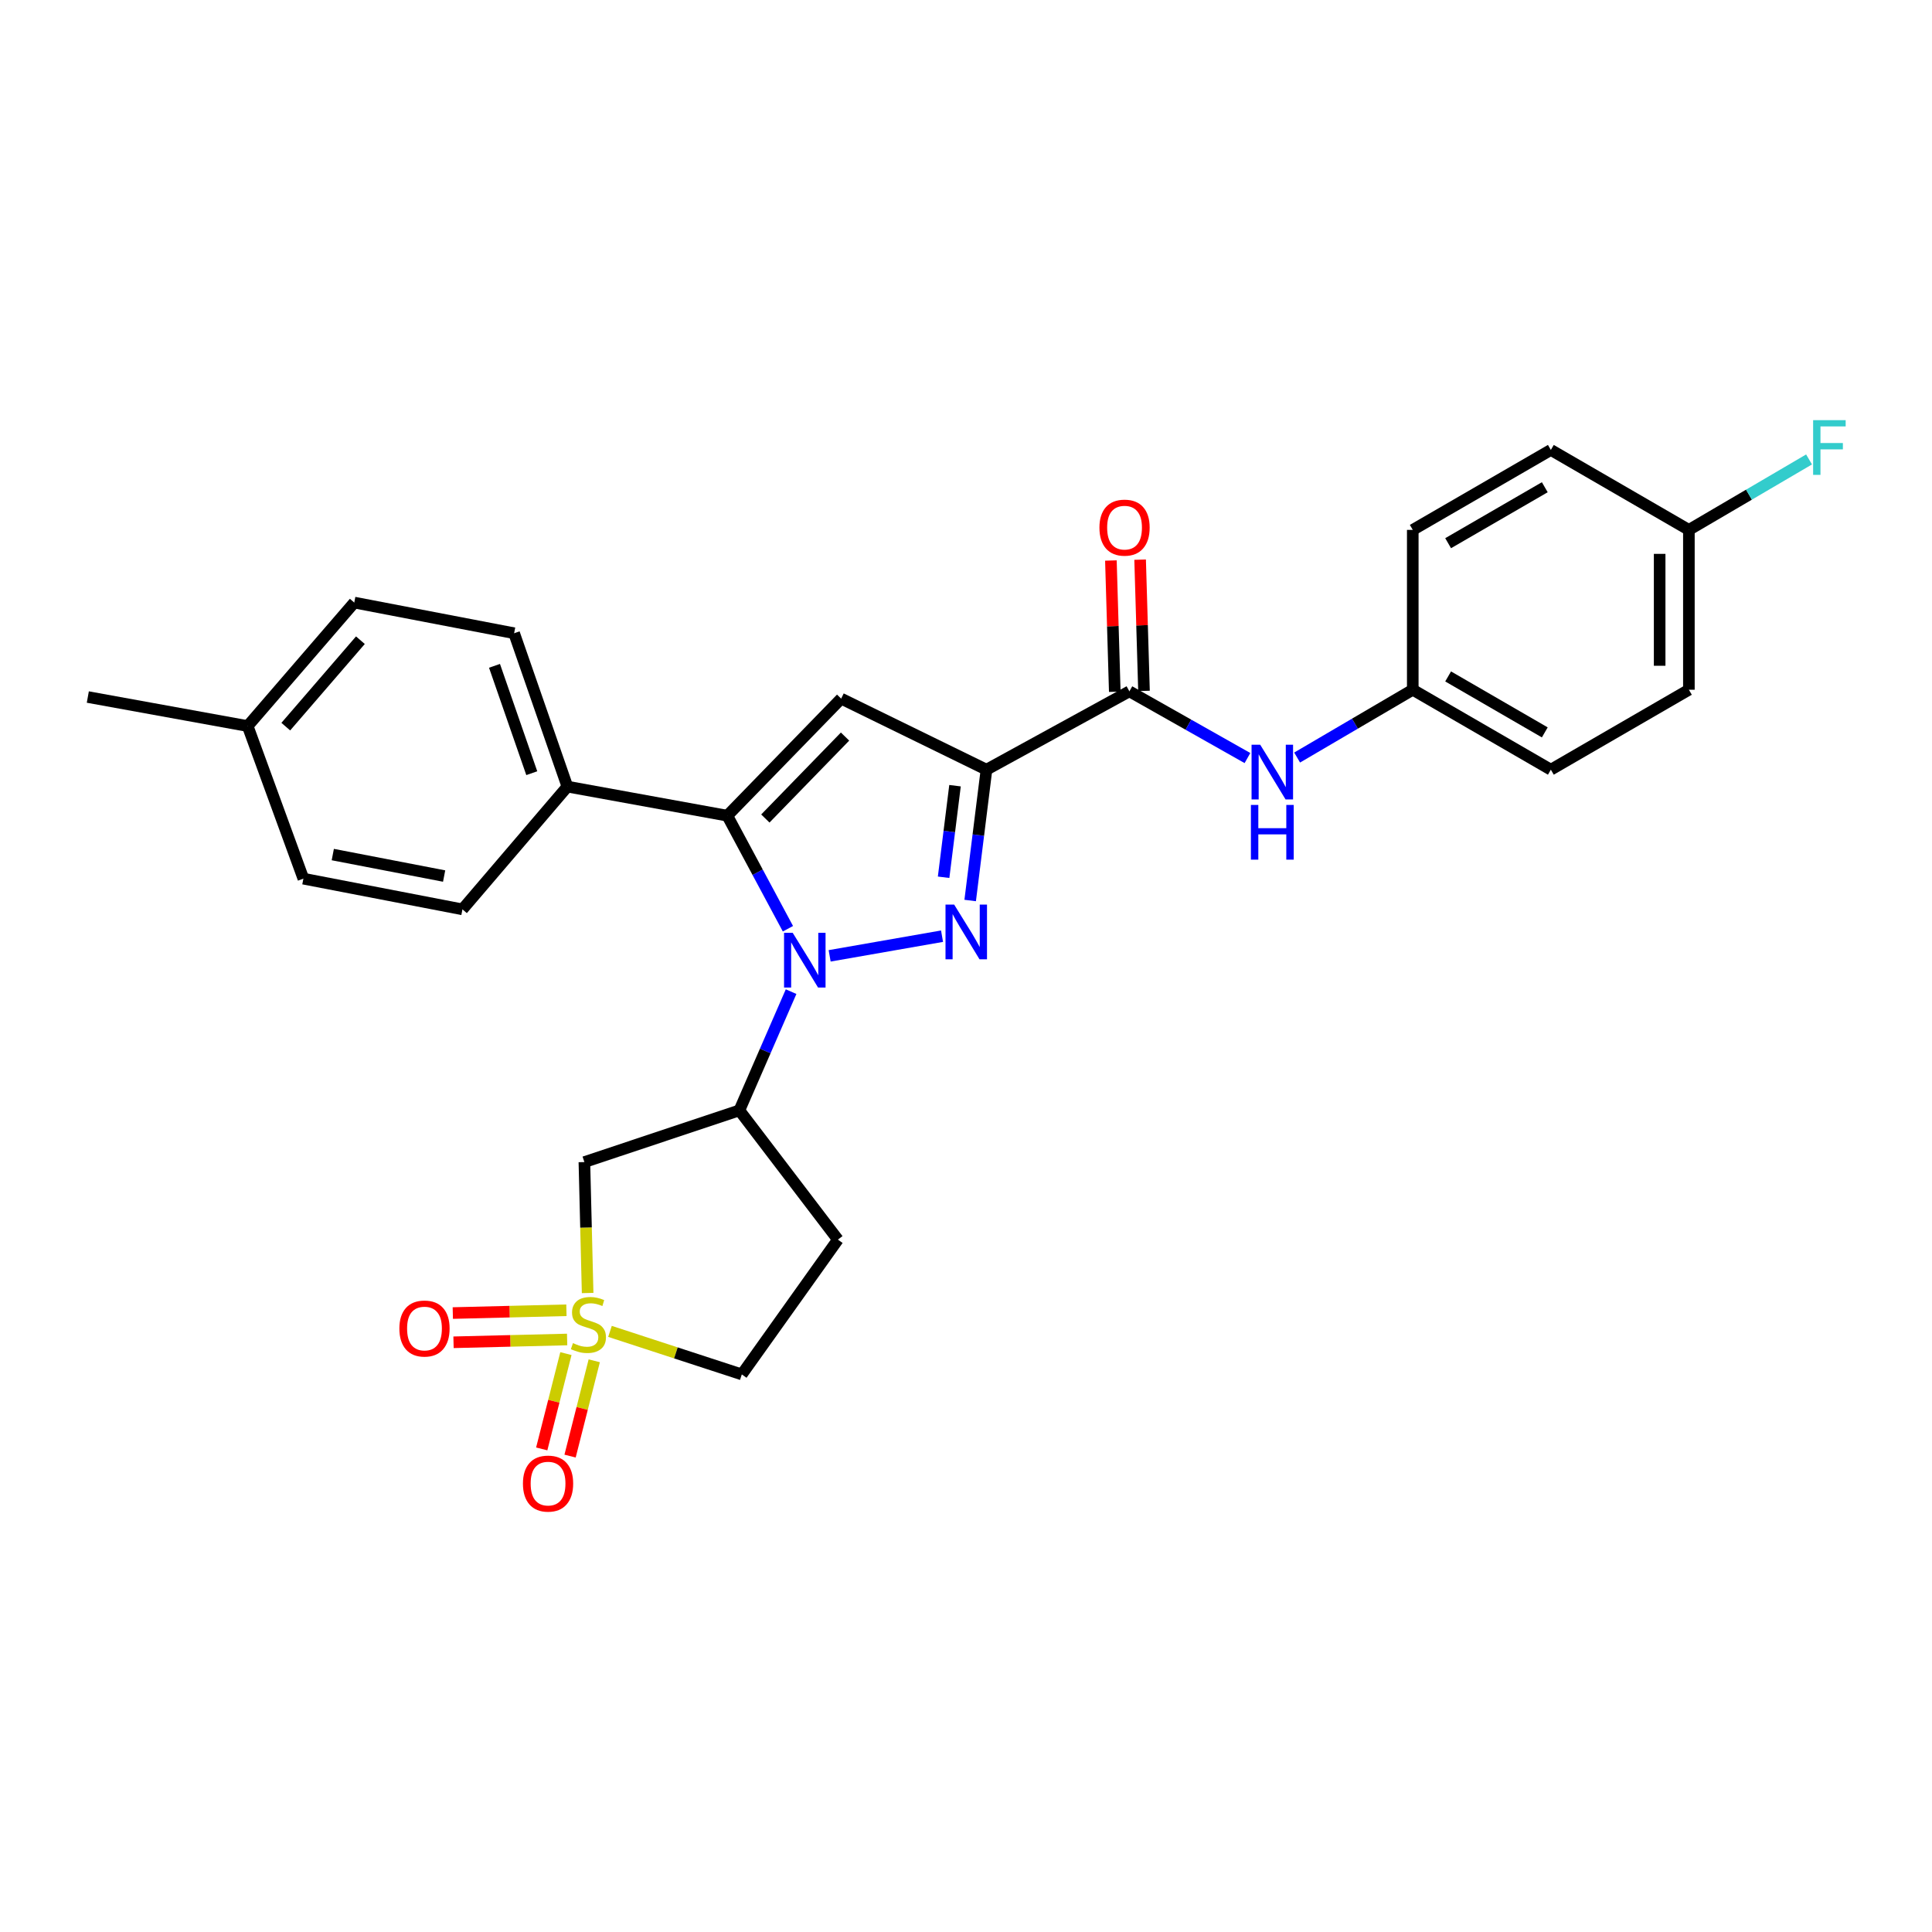 <?xml version='1.0' encoding='iso-8859-1'?>
<svg version='1.1' baseProfile='full'
              xmlns='http://www.w3.org/2000/svg'
                      xmlns:rdkit='http://www.rdkit.org/xml'
                      xmlns:xlink='http://www.w3.org/1999/xlink'
                  xml:space='preserve'
width='1000px' height='1000px' viewBox='0 0 1000 1000'>
<!-- END OF HEADER -->
<rect style='opacity:1.0;fill:#FFFFFF;stroke:none' width='1000' height='1000' x='0' y='0'> </rect>
<path class='bond-0' d='M 429.424,494.745 L 487.598,484.569' style='fill:none;fill-rule:evenodd;stroke:#0000FF;stroke-width:6px;stroke-linecap:butt;stroke-linejoin:miter;stroke-opacity:1' />
<path class='bond-3' d='M 407.832,480.713 L 392.143,451.458' style='fill:none;fill-rule:evenodd;stroke:#0000FF;stroke-width:6px;stroke-linecap:butt;stroke-linejoin:miter;stroke-opacity:1' />
<path class='bond-3' d='M 392.143,451.458 L 376.455,422.202' style='fill:none;fill-rule:evenodd;stroke:#000000;stroke-width:6px;stroke-linecap:butt;stroke-linejoin:miter;stroke-opacity:1' />
<path class='bond-5' d='M 409.469,513.275 L 396.081,544.003' style='fill:none;fill-rule:evenodd;stroke:#0000FF;stroke-width:6px;stroke-linecap:butt;stroke-linejoin:miter;stroke-opacity:1' />
<path class='bond-5' d='M 396.081,544.003 L 382.693,574.731' style='fill:none;fill-rule:evenodd;stroke:#000000;stroke-width:6px;stroke-linecap:butt;stroke-linejoin:miter;stroke-opacity:1' />
<path class='bond-1' d='M 502.161,466.1 L 506.38,432.243' style='fill:none;fill-rule:evenodd;stroke:#0000FF;stroke-width:6px;stroke-linecap:butt;stroke-linejoin:miter;stroke-opacity:1' />
<path class='bond-1' d='M 506.38,432.243 L 510.599,398.386' style='fill:none;fill-rule:evenodd;stroke:#000000;stroke-width:6px;stroke-linecap:butt;stroke-linejoin:miter;stroke-opacity:1' />
<path class='bond-1' d='M 488.411,454.072 L 491.364,430.372' style='fill:none;fill-rule:evenodd;stroke:#0000FF;stroke-width:6px;stroke-linecap:butt;stroke-linejoin:miter;stroke-opacity:1' />
<path class='bond-1' d='M 491.364,430.372 L 494.317,406.672' style='fill:none;fill-rule:evenodd;stroke:#000000;stroke-width:6px;stroke-linecap:butt;stroke-linejoin:miter;stroke-opacity:1' />
<path class='bond-6' d='M 510.599,398.386 L 584.568,357.833' style='fill:none;fill-rule:evenodd;stroke:#000000;stroke-width:6px;stroke-linecap:butt;stroke-linejoin:miter;stroke-opacity:1' />
<path class='bond-28' d='M 510.599,398.386 L 435.385,361.607' style='fill:none;fill-rule:evenodd;stroke:#000000;stroke-width:6px;stroke-linecap:butt;stroke-linejoin:miter;stroke-opacity:1' />
<path class='bond-2' d='M 304.159,669.259 L 303.318,635.374' style='fill:none;fill-rule:evenodd;stroke:#CCCC00;stroke-width:6px;stroke-linecap:butt;stroke-linejoin:miter;stroke-opacity:1' />
<path class='bond-2' d='M 303.318,635.374 L 302.477,601.489' style='fill:none;fill-rule:evenodd;stroke:#000000;stroke-width:6px;stroke-linecap:butt;stroke-linejoin:miter;stroke-opacity:1' />
<path class='bond-10' d='M 293.174,678.191 L 263.772,678.913' style='fill:none;fill-rule:evenodd;stroke:#CCCC00;stroke-width:6px;stroke-linecap:butt;stroke-linejoin:miter;stroke-opacity:1' />
<path class='bond-10' d='M 263.772,678.913 L 234.37,679.635' style='fill:none;fill-rule:evenodd;stroke:#FF0000;stroke-width:6px;stroke-linecap:butt;stroke-linejoin:miter;stroke-opacity:1' />
<path class='bond-10' d='M 293.546,693.318 L 264.144,694.04' style='fill:none;fill-rule:evenodd;stroke:#CCCC00;stroke-width:6px;stroke-linecap:butt;stroke-linejoin:miter;stroke-opacity:1' />
<path class='bond-10' d='M 264.144,694.04 L 234.742,694.763' style='fill:none;fill-rule:evenodd;stroke:#FF0000;stroke-width:6px;stroke-linecap:butt;stroke-linejoin:miter;stroke-opacity:1' />
<path class='bond-11' d='M 292.915,700.622 L 286.657,725.289' style='fill:none;fill-rule:evenodd;stroke:#CCCC00;stroke-width:6px;stroke-linecap:butt;stroke-linejoin:miter;stroke-opacity:1' />
<path class='bond-11' d='M 286.657,725.289 L 280.399,749.956' style='fill:none;fill-rule:evenodd;stroke:#FF0000;stroke-width:6px;stroke-linecap:butt;stroke-linejoin:miter;stroke-opacity:1' />
<path class='bond-11' d='M 307.582,704.343 L 301.324,729.01' style='fill:none;fill-rule:evenodd;stroke:#CCCC00;stroke-width:6px;stroke-linecap:butt;stroke-linejoin:miter;stroke-opacity:1' />
<path class='bond-11' d='M 301.324,729.01 L 295.066,753.677' style='fill:none;fill-rule:evenodd;stroke:#FF0000;stroke-width:6px;stroke-linecap:butt;stroke-linejoin:miter;stroke-opacity:1' />
<path class='bond-29' d='M 315.73,689.124 L 349.846,700.26' style='fill:none;fill-rule:evenodd;stroke:#CCCC00;stroke-width:6px;stroke-linecap:butt;stroke-linejoin:miter;stroke-opacity:1' />
<path class='bond-29' d='M 349.846,700.26 L 383.962,711.396' style='fill:none;fill-rule:evenodd;stroke:#000000;stroke-width:6px;stroke-linecap:butt;stroke-linejoin:miter;stroke-opacity:1' />
<path class='bond-4' d='M 376.455,422.202 L 435.385,361.607' style='fill:none;fill-rule:evenodd;stroke:#000000;stroke-width:6px;stroke-linecap:butt;stroke-linejoin:miter;stroke-opacity:1' />
<path class='bond-4' d='M 396.142,423.662 L 437.393,381.246' style='fill:none;fill-rule:evenodd;stroke:#000000;stroke-width:6px;stroke-linecap:butt;stroke-linejoin:miter;stroke-opacity:1' />
<path class='bond-9' d='M 376.455,422.202 L 293.675,407.146' style='fill:none;fill-rule:evenodd;stroke:#000000;stroke-width:6px;stroke-linecap:butt;stroke-linejoin:miter;stroke-opacity:1' />
<path class='bond-7' d='M 382.693,574.731 L 302.477,601.489' style='fill:none;fill-rule:evenodd;stroke:#000000;stroke-width:6px;stroke-linecap:butt;stroke-linejoin:miter;stroke-opacity:1' />
<path class='bond-12' d='M 382.693,574.731 L 433.695,641.622' style='fill:none;fill-rule:evenodd;stroke:#000000;stroke-width:6px;stroke-linecap:butt;stroke-linejoin:miter;stroke-opacity:1' />
<path class='bond-8' d='M 584.568,357.833 L 615.125,375.101' style='fill:none;fill-rule:evenodd;stroke:#000000;stroke-width:6px;stroke-linecap:butt;stroke-linejoin:miter;stroke-opacity:1' />
<path class='bond-8' d='M 615.125,375.101 L 645.682,392.369' style='fill:none;fill-rule:evenodd;stroke:#0000FF;stroke-width:6px;stroke-linecap:butt;stroke-linejoin:miter;stroke-opacity:1' />
<path class='bond-14' d='M 592.131,357.609 L 591.127,323.643' style='fill:none;fill-rule:evenodd;stroke:#000000;stroke-width:6px;stroke-linecap:butt;stroke-linejoin:miter;stroke-opacity:1' />
<path class='bond-14' d='M 591.127,323.643 L 590.124,289.677' style='fill:none;fill-rule:evenodd;stroke:#FF0000;stroke-width:6px;stroke-linecap:butt;stroke-linejoin:miter;stroke-opacity:1' />
<path class='bond-14' d='M 577.006,358.056 L 576.002,324.09' style='fill:none;fill-rule:evenodd;stroke:#000000;stroke-width:6px;stroke-linecap:butt;stroke-linejoin:miter;stroke-opacity:1' />
<path class='bond-14' d='M 576.002,324.09 L 574.999,290.123' style='fill:none;fill-rule:evenodd;stroke:#FF0000;stroke-width:6px;stroke-linecap:butt;stroke-linejoin:miter;stroke-opacity:1' />
<path class='bond-17' d='M 671.393,392.105 L 701.319,374.557' style='fill:none;fill-rule:evenodd;stroke:#0000FF;stroke-width:6px;stroke-linecap:butt;stroke-linejoin:miter;stroke-opacity:1' />
<path class='bond-17' d='M 701.319,374.557 L 731.246,357.009' style='fill:none;fill-rule:evenodd;stroke:#000000;stroke-width:6px;stroke-linecap:butt;stroke-linejoin:miter;stroke-opacity:1' />
<path class='bond-15' d='M 293.675,407.146 L 266.11,327.762' style='fill:none;fill-rule:evenodd;stroke:#000000;stroke-width:6px;stroke-linecap:butt;stroke-linejoin:miter;stroke-opacity:1' />
<path class='bond-15' d='M 275.246,400.202 L 255.951,344.634' style='fill:none;fill-rule:evenodd;stroke:#000000;stroke-width:6px;stroke-linecap:butt;stroke-linejoin:miter;stroke-opacity:1' />
<path class='bond-16' d='M 293.675,407.146 L 239.361,470.683' style='fill:none;fill-rule:evenodd;stroke:#000000;stroke-width:6px;stroke-linecap:butt;stroke-linejoin:miter;stroke-opacity:1' />
<path class='bond-13' d='M 433.695,641.622 L 383.962,711.396' style='fill:none;fill-rule:evenodd;stroke:#000000;stroke-width:6px;stroke-linecap:butt;stroke-linejoin:miter;stroke-opacity:1' />
<path class='bond-19' d='M 266.11,327.762 L 183.364,311.891' style='fill:none;fill-rule:evenodd;stroke:#000000;stroke-width:6px;stroke-linecap:butt;stroke-linejoin:miter;stroke-opacity:1' />
<path class='bond-20' d='M 239.361,470.683 L 157.035,454.794' style='fill:none;fill-rule:evenodd;stroke:#000000;stroke-width:6px;stroke-linecap:butt;stroke-linejoin:miter;stroke-opacity:1' />
<path class='bond-20' d='M 229.879,453.442 L 172.251,442.32' style='fill:none;fill-rule:evenodd;stroke:#000000;stroke-width:6px;stroke-linecap:butt;stroke-linejoin:miter;stroke-opacity:1' />
<path class='bond-23' d='M 731.246,357.009 L 731.246,274.271' style='fill:none;fill-rule:evenodd;stroke:#000000;stroke-width:6px;stroke-linecap:butt;stroke-linejoin:miter;stroke-opacity:1' />
<path class='bond-24' d='M 731.246,357.009 L 802.719,398.386' style='fill:none;fill-rule:evenodd;stroke:#000000;stroke-width:6px;stroke-linecap:butt;stroke-linejoin:miter;stroke-opacity:1' />
<path class='bond-24' d='M 749.548,350.12 L 799.579,379.084' style='fill:none;fill-rule:evenodd;stroke:#000000;stroke-width:6px;stroke-linecap:butt;stroke-linejoin:miter;stroke-opacity:1' />
<path class='bond-18' d='M 874.166,274.271 L 874.166,357.009' style='fill:none;fill-rule:evenodd;stroke:#000000;stroke-width:6px;stroke-linecap:butt;stroke-linejoin:miter;stroke-opacity:1' />
<path class='bond-18' d='M 859.034,286.682 L 859.034,344.598' style='fill:none;fill-rule:evenodd;stroke:#000000;stroke-width:6px;stroke-linecap:butt;stroke-linejoin:miter;stroke-opacity:1' />
<path class='bond-22' d='M 874.166,274.271 L 905.265,256.038' style='fill:none;fill-rule:evenodd;stroke:#000000;stroke-width:6px;stroke-linecap:butt;stroke-linejoin:miter;stroke-opacity:1' />
<path class='bond-22' d='M 905.265,256.038 L 936.364,237.805' style='fill:none;fill-rule:evenodd;stroke:#33CCCC;stroke-width:6px;stroke-linecap:butt;stroke-linejoin:miter;stroke-opacity:1' />
<path class='bond-31' d='M 874.166,274.271 L 802.719,232.886' style='fill:none;fill-rule:evenodd;stroke:#000000;stroke-width:6px;stroke-linecap:butt;stroke-linejoin:miter;stroke-opacity:1' />
<path class='bond-30' d='M 183.364,311.891 L 128.192,375.806' style='fill:none;fill-rule:evenodd;stroke:#000000;stroke-width:6px;stroke-linecap:butt;stroke-linejoin:miter;stroke-opacity:1' />
<path class='bond-30' d='M 186.543,331.366 L 147.922,376.106' style='fill:none;fill-rule:evenodd;stroke:#000000;stroke-width:6px;stroke-linecap:butt;stroke-linejoin:miter;stroke-opacity:1' />
<path class='bond-21' d='M 157.035,454.794 L 128.192,375.806' style='fill:none;fill-rule:evenodd;stroke:#000000;stroke-width:6px;stroke-linecap:butt;stroke-linejoin:miter;stroke-opacity:1' />
<path class='bond-27' d='M 128.192,375.806 L 45.455,360.783' style='fill:none;fill-rule:evenodd;stroke:#000000;stroke-width:6px;stroke-linecap:butt;stroke-linejoin:miter;stroke-opacity:1' />
<path class='bond-26' d='M 731.246,274.271 L 802.719,232.886' style='fill:none;fill-rule:evenodd;stroke:#000000;stroke-width:6px;stroke-linecap:butt;stroke-linejoin:miter;stroke-opacity:1' />
<path class='bond-26' d='M 749.549,281.159 L 799.58,252.189' style='fill:none;fill-rule:evenodd;stroke:#000000;stroke-width:6px;stroke-linecap:butt;stroke-linejoin:miter;stroke-opacity:1' />
<path class='bond-25' d='M 802.719,398.386 L 874.166,357.009' style='fill:none;fill-rule:evenodd;stroke:#000000;stroke-width:6px;stroke-linecap:butt;stroke-linejoin:miter;stroke-opacity:1' />
<path  class='atom-0' d='M 410.303 482.835
L 419.583 497.835
Q 420.503 499.315, 421.983 501.995
Q 423.463 504.675, 423.543 504.835
L 423.543 482.835
L 427.303 482.835
L 427.303 511.155
L 423.423 511.155
L 413.463 494.755
Q 412.303 492.835, 411.063 490.635
Q 409.863 488.435, 409.503 487.755
L 409.503 511.155
L 405.823 511.155
L 405.823 482.835
L 410.303 482.835
' fill='#0000FF'/>
<path  class='atom-1' d='M 493.872 468.216
L 503.152 483.216
Q 504.072 484.696, 505.552 487.376
Q 507.032 490.056, 507.112 490.216
L 507.112 468.216
L 510.872 468.216
L 510.872 496.536
L 506.992 496.536
L 497.032 480.136
Q 495.872 478.216, 494.632 476.016
Q 493.432 473.816, 493.072 473.136
L 493.072 496.536
L 489.392 496.536
L 489.392 468.216
L 493.872 468.216
' fill='#0000FF'/>
<path  class='atom-3' d='M 296.562 695.199
Q 296.882 695.319, 298.202 695.879
Q 299.522 696.439, 300.962 696.799
Q 302.442 697.119, 303.882 697.119
Q 306.562 697.119, 308.122 695.839
Q 309.682 694.519, 309.682 692.239
Q 309.682 690.679, 308.882 689.719
Q 308.122 688.759, 306.922 688.239
Q 305.722 687.719, 303.722 687.119
Q 301.202 686.359, 299.682 685.639
Q 298.202 684.919, 297.122 683.399
Q 296.082 681.879, 296.082 679.319
Q 296.082 675.759, 298.482 673.559
Q 300.922 671.359, 305.722 671.359
Q 309.002 671.359, 312.722 672.919
L 311.802 675.999
Q 308.402 674.599, 305.842 674.599
Q 303.082 674.599, 301.562 675.759
Q 300.042 676.879, 300.082 678.839
Q 300.082 680.359, 300.842 681.279
Q 301.642 682.199, 302.762 682.719
Q 303.922 683.239, 305.842 683.839
Q 308.402 684.639, 309.922 685.439
Q 311.442 686.239, 312.522 687.879
Q 313.642 689.479, 313.642 692.239
Q 313.642 696.159, 311.002 698.279
Q 308.402 700.359, 304.042 700.359
Q 301.522 700.359, 299.602 699.799
Q 297.722 699.279, 295.482 698.359
L 296.562 695.199
' fill='#CCCC00'/>
<path  class='atom-9' d='M 652.286 385.479
L 661.566 400.479
Q 662.486 401.959, 663.966 404.639
Q 665.446 407.319, 665.526 407.479
L 665.526 385.479
L 669.286 385.479
L 669.286 413.799
L 665.406 413.799
L 655.446 397.399
Q 654.286 395.479, 653.046 393.279
Q 651.846 391.079, 651.486 390.399
L 651.486 413.799
L 647.806 413.799
L 647.806 385.479
L 652.286 385.479
' fill='#0000FF'/>
<path  class='atom-9' d='M 647.466 416.631
L 651.306 416.631
L 651.306 428.671
L 665.786 428.671
L 665.786 416.631
L 669.626 416.631
L 669.626 444.951
L 665.786 444.951
L 665.786 431.871
L 651.306 431.871
L 651.306 444.951
L 647.466 444.951
L 647.466 416.631
' fill='#0000FF'/>
<path  class='atom-11' d='M 206.714 687.644
Q 206.714 680.844, 210.074 677.044
Q 213.434 673.244, 219.714 673.244
Q 225.994 673.244, 229.354 677.044
Q 232.714 680.844, 232.714 687.644
Q 232.714 694.524, 229.314 698.444
Q 225.914 702.324, 219.714 702.324
Q 213.474 702.324, 210.074 698.444
Q 206.714 694.564, 206.714 687.644
M 219.714 699.124
Q 224.034 699.124, 226.354 696.244
Q 228.714 693.324, 228.714 687.644
Q 228.714 682.084, 226.354 679.284
Q 224.034 676.444, 219.714 676.444
Q 215.394 676.444, 213.034 679.244
Q 210.714 682.044, 210.714 687.644
Q 210.714 693.364, 213.034 696.244
Q 215.394 699.124, 219.714 699.124
' fill='#FF0000'/>
<path  class='atom-12' d='M 270.672 767.901
Q 270.672 761.101, 274.032 757.301
Q 277.392 753.501, 283.672 753.501
Q 289.952 753.501, 293.312 757.301
Q 296.672 761.101, 296.672 767.901
Q 296.672 774.781, 293.272 778.701
Q 289.872 782.581, 283.672 782.581
Q 277.432 782.581, 274.032 778.701
Q 270.672 774.821, 270.672 767.901
M 283.672 779.381
Q 287.992 779.381, 290.312 776.501
Q 292.672 773.581, 292.672 767.901
Q 292.672 762.341, 290.312 759.541
Q 287.992 756.701, 283.672 756.701
Q 279.352 756.701, 276.992 759.501
Q 274.672 762.301, 274.672 767.901
Q 274.672 773.621, 276.992 776.501
Q 279.352 779.381, 283.672 779.381
' fill='#FF0000'/>
<path  class='atom-15' d='M 569.063 273.099
Q 569.063 266.299, 572.423 262.499
Q 575.783 258.699, 582.063 258.699
Q 588.343 258.699, 591.703 262.499
Q 595.063 266.299, 595.063 273.099
Q 595.063 279.979, 591.663 283.899
Q 588.263 287.779, 582.063 287.779
Q 575.823 287.779, 572.423 283.899
Q 569.063 280.019, 569.063 273.099
M 582.063 284.579
Q 586.383 284.579, 588.703 281.699
Q 591.063 278.779, 591.063 273.099
Q 591.063 267.539, 588.703 264.739
Q 586.383 261.899, 582.063 261.899
Q 577.743 261.899, 575.383 264.699
Q 573.063 267.499, 573.063 273.099
Q 573.063 278.819, 575.383 281.699
Q 577.743 284.579, 582.063 284.579
' fill='#FF0000'/>
<path  class='atom-23' d='M 938.471 217.473
L 955.311 217.473
L 955.311 220.713
L 942.271 220.713
L 942.271 229.313
L 953.871 229.313
L 953.871 232.593
L 942.271 232.593
L 942.271 245.793
L 938.471 245.793
L 938.471 217.473
' fill='#33CCCC'/>
</svg>
